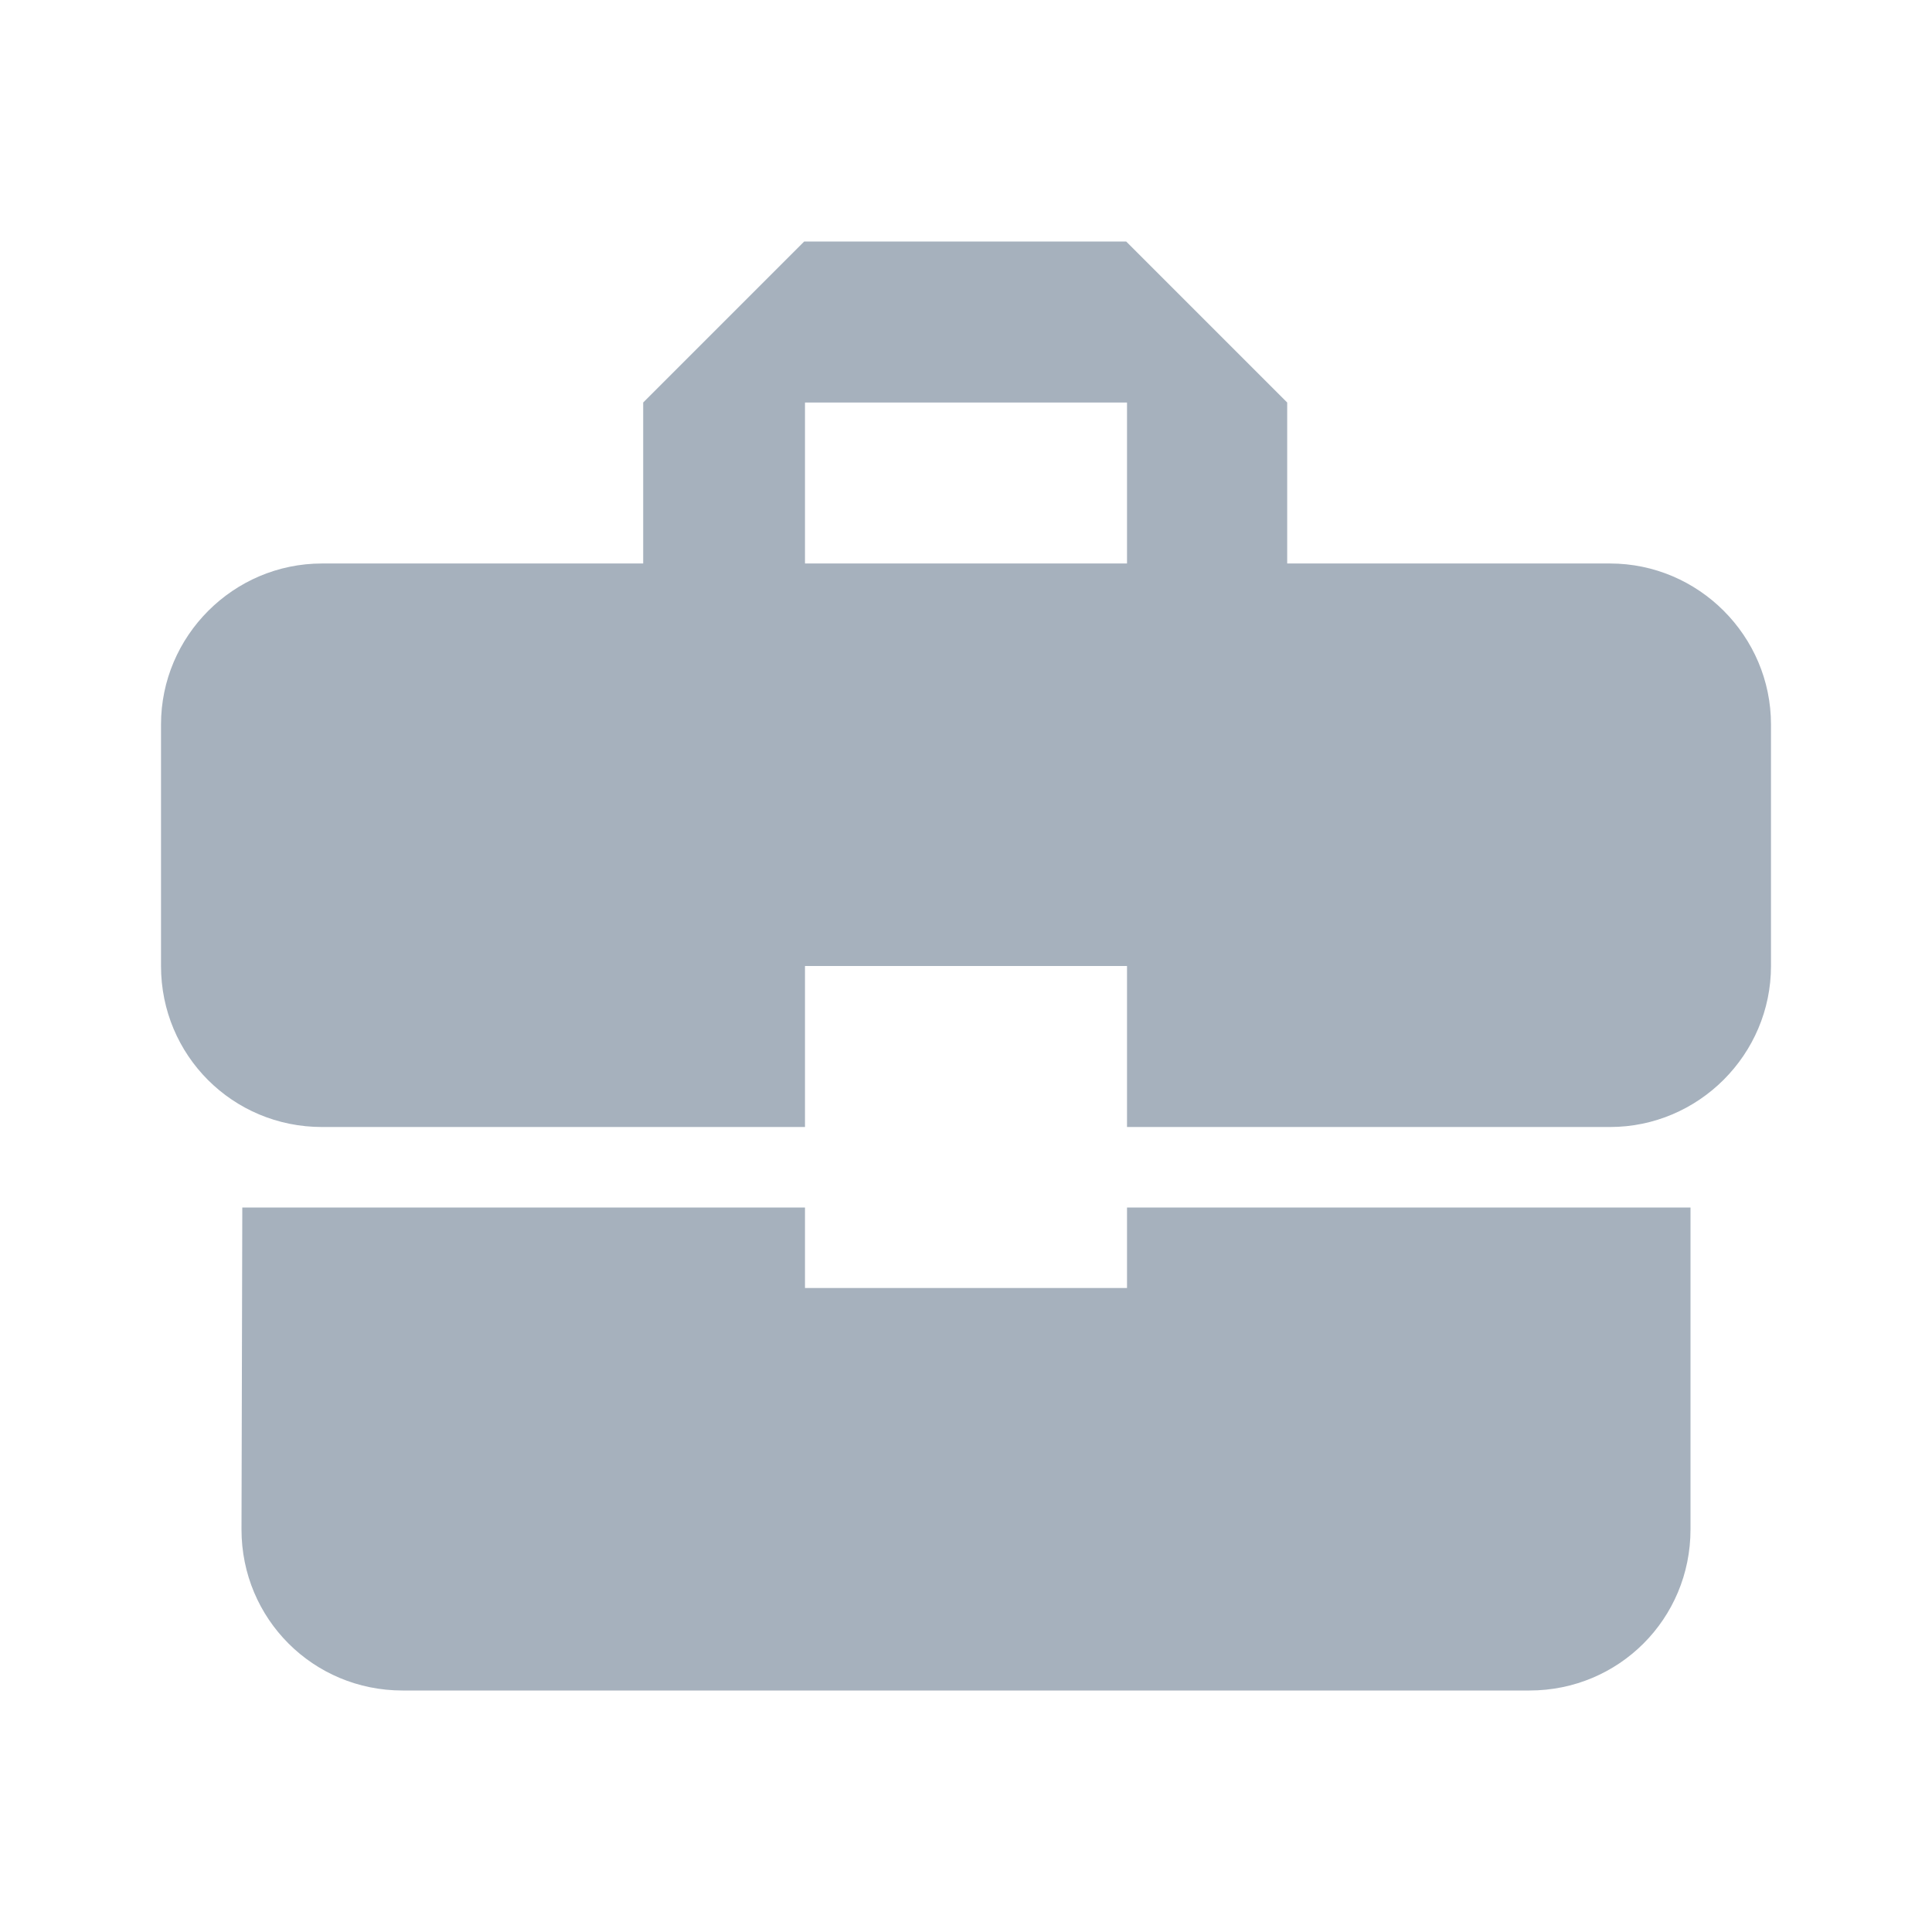 <?xml version="1.0" encoding="UTF-8"?>
<svg xmlns="http://www.w3.org/2000/svg" width="80" height="80" viewBox="0 0 80 80">
  <g fill="none" fill-rule="evenodd">
    <path d="M0 0h80v80H0V0zm33.333 16.667h13.334v6.666H33.333v-6.666zm0 0h13.334v6.666H33.333v-6.666z"></path>
    <path d="M33.333 53.333V50h-23.3L10 63.333c0 3.7 2.967 6.667 6.667 6.667h46.666c3.7 0 6.667-2.967 6.667-6.667V50H46.667v3.333H33.333zm33.334-30H53.3v-6.666L46.633 10H33.3l-6.667 6.667v6.666h-13.3c-3.666 0-6.666 3-6.666 6.667v10c0 3.7 2.966 6.667 6.666 6.667h20V40h13.334v6.667h20c3.666 0 6.666-3 6.666-6.667V30c0-3.667-3-6.667-6.666-6.667zm-20 0H33.333v-6.666h13.334v6.666z" fill="#A6B1BD"></path>
  </g>
</svg>

